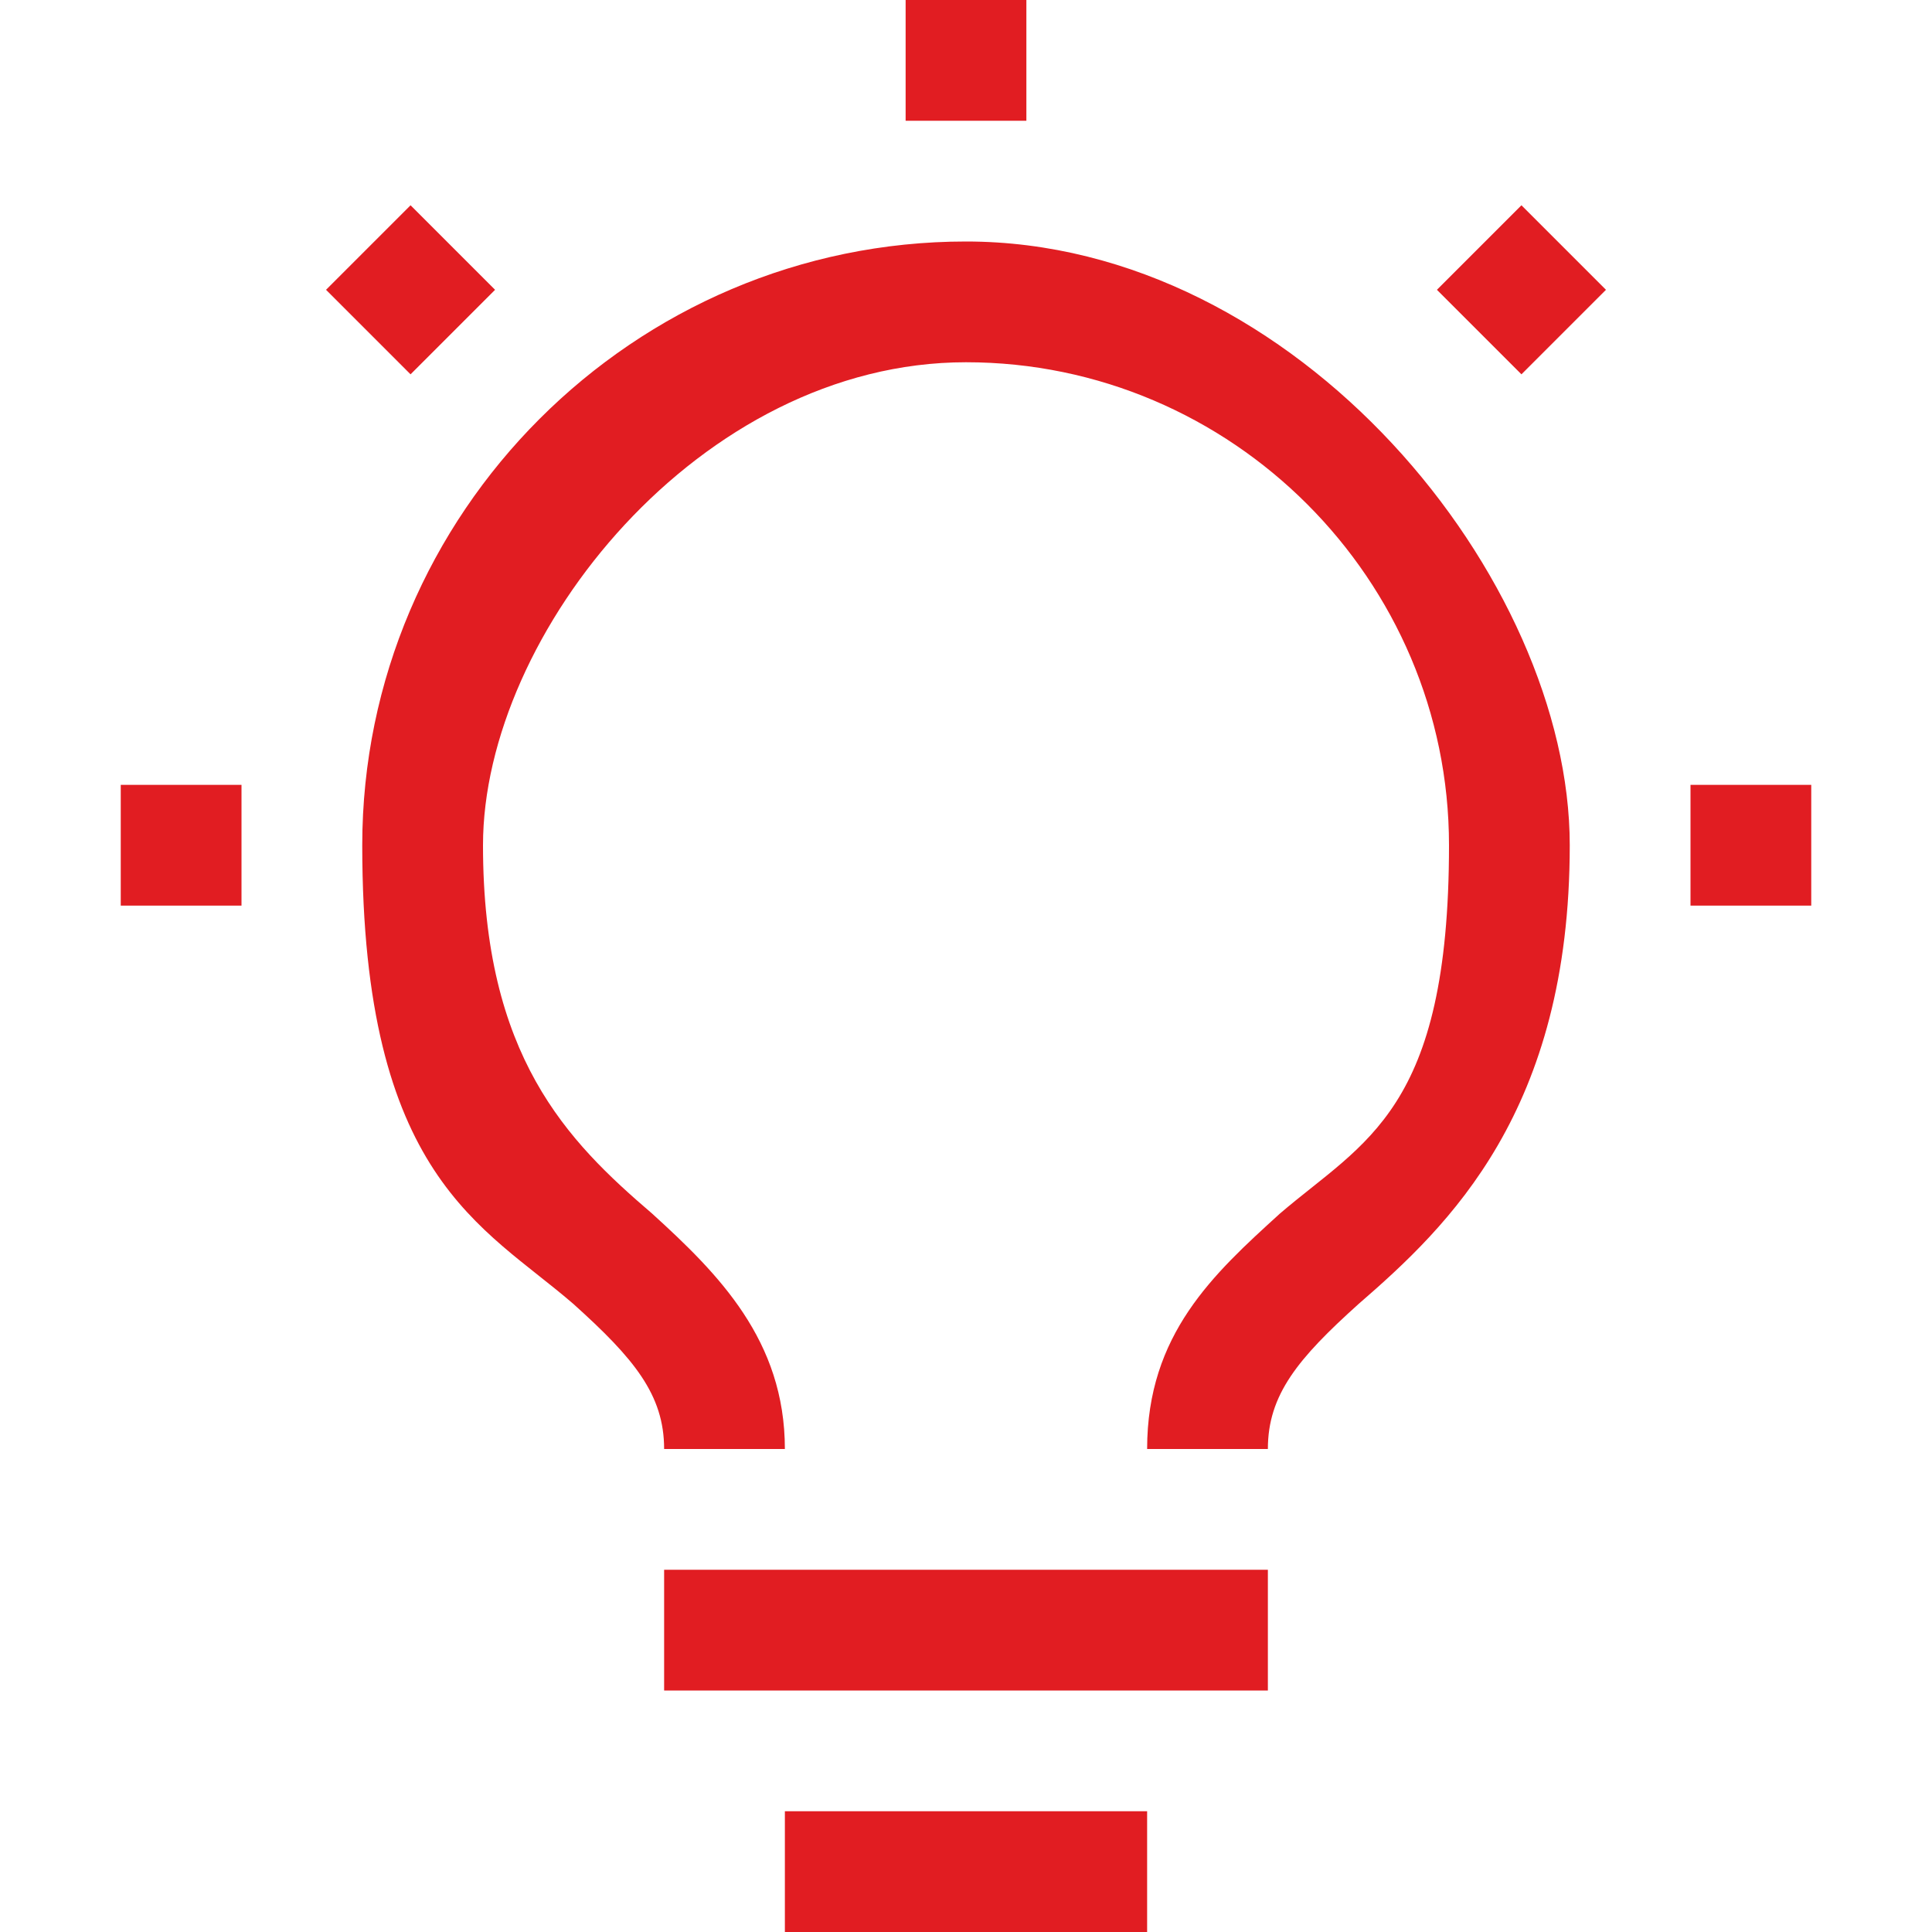<?xml version="1.0" encoding="UTF-8"?>
<svg xmlns="http://www.w3.org/2000/svg" version="1.1" viewBox="0 0 32 32">
  <defs>
    <style>
      .cls-1 {
        fill: none;
      }

      .cls-2 {
        fill: #e11d22;
      }
    </style>
  </defs>
  <!-- Generator: Adobe Illustrator 28.7.1, SVG Export Plug-In . SVG Version: 1.2.0 Build 142)  -->
  <g>
    <g id="Ebene_1">
      <g>
        <path class="cls-2" d="M28,13h2v2h-2v-2ZM23.8,4.8l1.4-1.4,1.4,1.4-1.4,1.4-1.4-1.4ZM15,0h2V2h-2V0ZM6.8,6.2l-1.4-1.4,1.4-1.4,1.4,1.4-1.4,1.4ZM2,13h2v2h-2v-2ZM13,30h6v2h-6v-2ZM11,26h10v2h-10v-2ZM16,4c-5.5,0-10,4.5-10,10s2,6.3,3.5,7.6c1,.9,1.5,1.5,1.5,2.4h2c0-1.8-1.1-2.9-2.2-3.9-1.4-1.2-2.8-2.6-2.8-6.1s3.6-8,8-8,8,3.6,8,8-1.4,4.9-2.8,6.1c-1.1,1-2.2,2-2.2,3.9h2c0-.9.5-1.5,1.5-2.4,1.5-1.3,3.5-3.2,3.5-7.6S21.5,4,16,4Z"/>
        <path class="cls-1" d="M0,0h32V32H0V0Z"/>
      </g>
    </g>
  </g>
</svg>